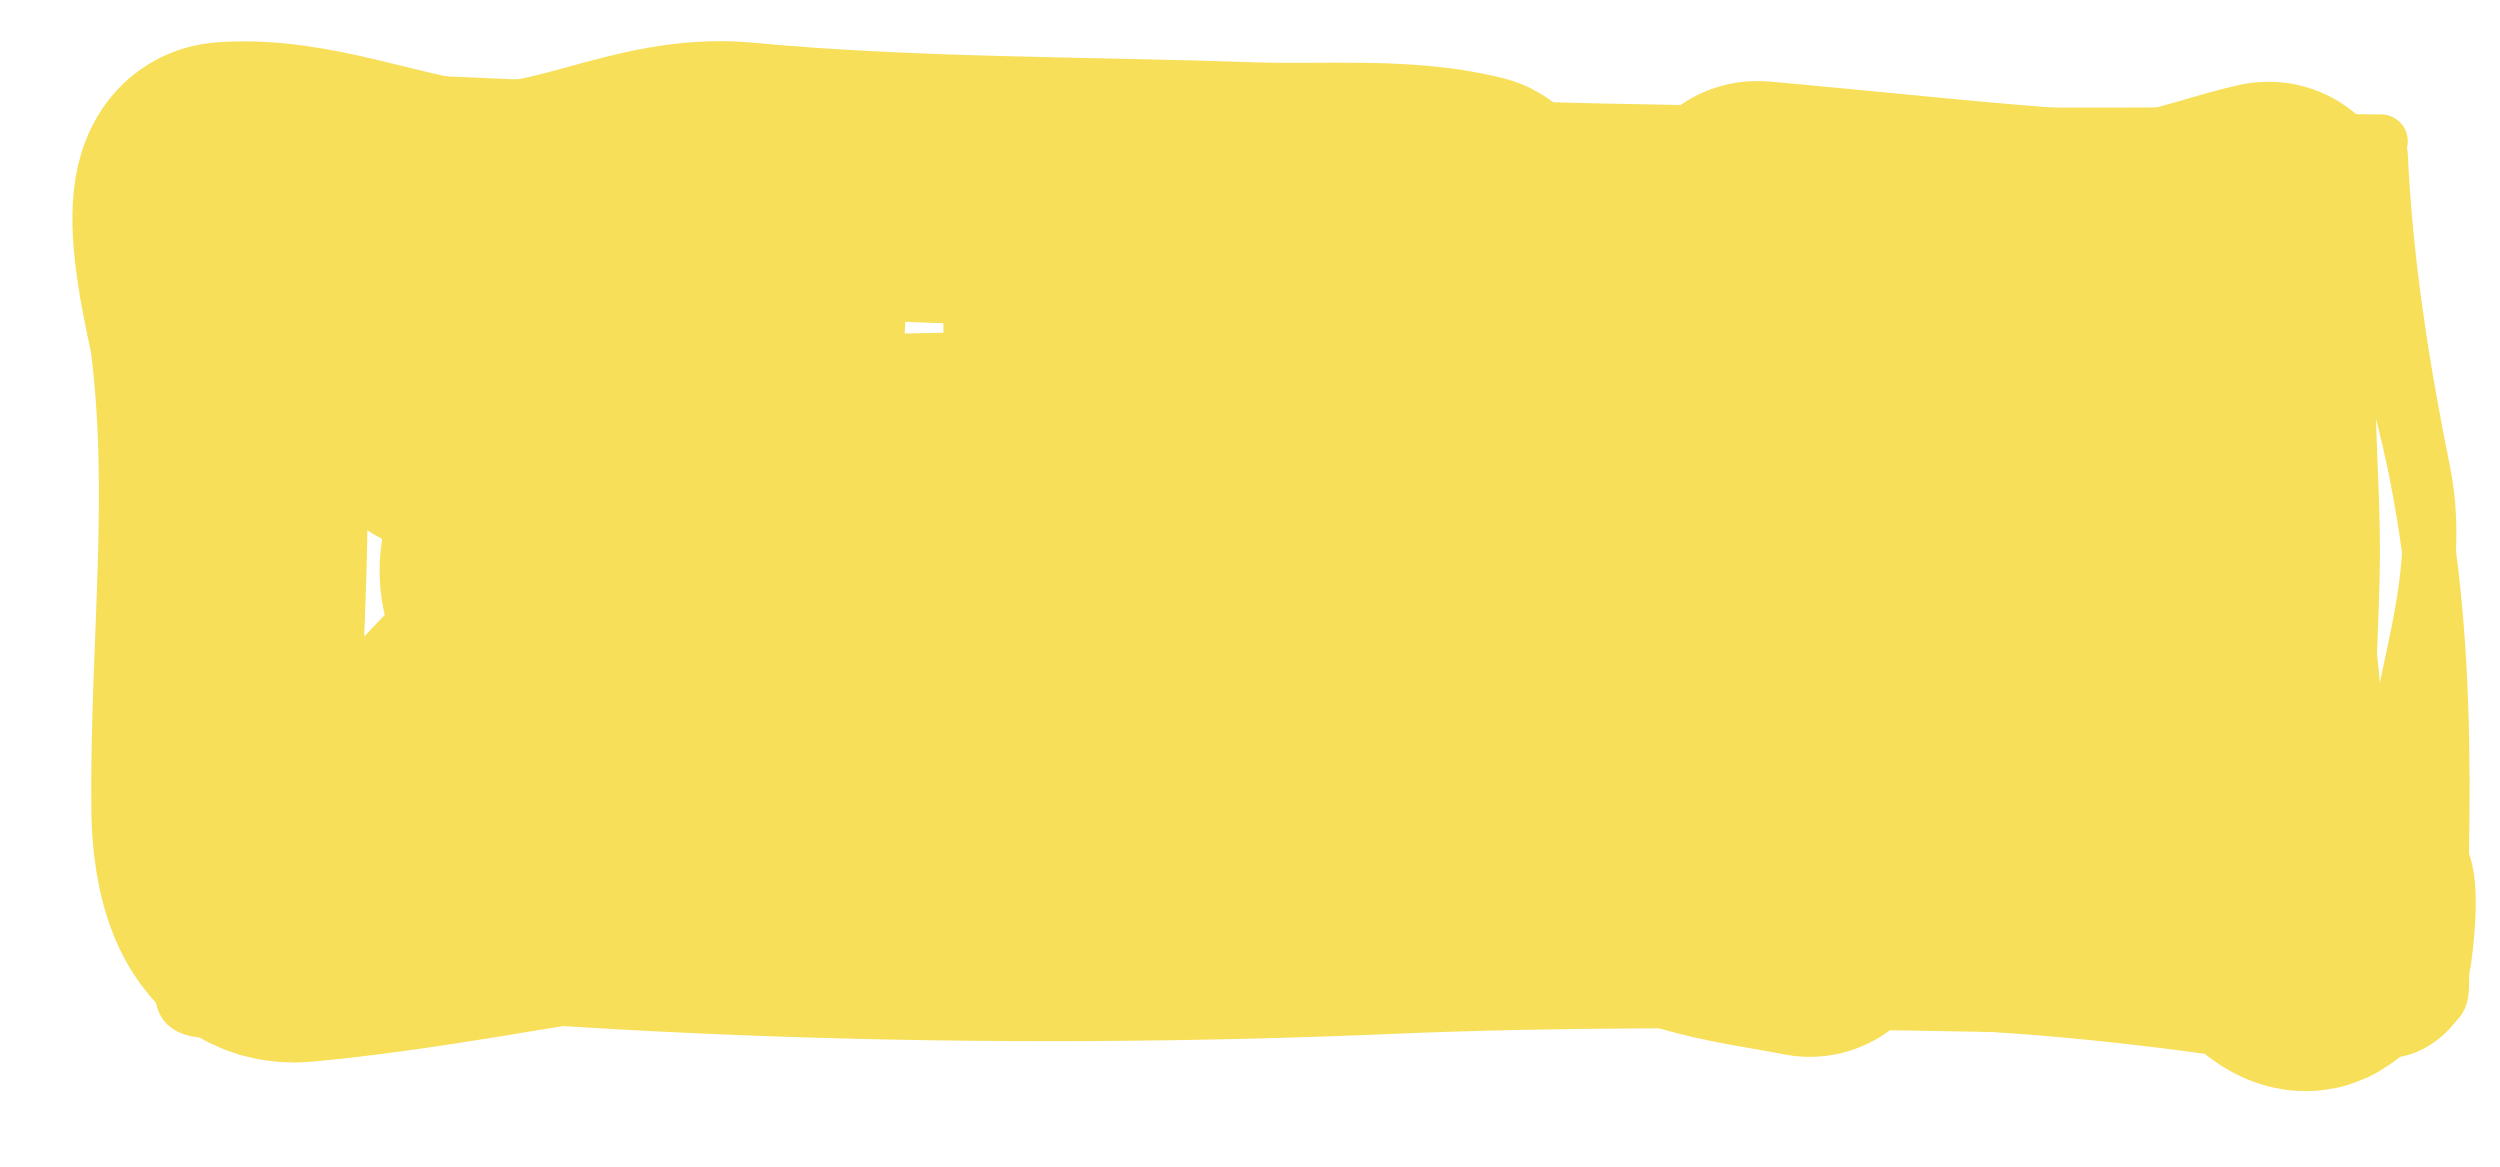 <?xml version="1.0" encoding="UTF-8"?> <svg xmlns="http://www.w3.org/2000/svg" width="30" height="14" viewBox="0 0 30 14" fill="none"><path d="M28.571 1.695C26.906 1.695 25.197 1.633 23.543 1.749C22.787 1.802 22.05 1.918 21.292 1.965C19.563 2.071 17.776 1.977 16.045 1.938C12.567 1.858 9.125 1.689 5.688 1.381C4.728 1.295 3.956 1.177 2.999 1.291C1.849 1.429 2.349 2.33 2.325 2.849C2.253 4.408 2.252 5.966 2.252 7.525C2.252 8.396 2.252 9.268 2.252 10.139C2.252 10.677 1.912 11.753 3.243 11.801C9.781 12.035 16.268 11.118 22.771 11.046C24.397 11.028 26.021 11.065 27.645 11.109C28.623 11.136 29.277 11.339 29.294 10.732C29.359 8.277 29.302 5.876 28.343 3.474C28.289 3.339 28.116 2.621 27.864 2.459C27.706 2.357 27.819 2.725 27.799 2.858C27.708 3.471 27.567 4.191 27.466 4.785C27.129 6.757 27.068 8.619 27.466 10.579C27.575 11.117 28.007 11.576 28.278 12.093C28.633 12.768 29.379 12.016 29.261 11.886C29.18 11.796 28.924 11.809 28.782 11.819C27.622 11.898 26.588 11.899 25.386 11.873C20.446 11.762 15.531 11.585 10.586 11.554C8.744 11.542 6.905 11.477 5.062 11.477C4.778 11.477 5.626 11.435 5.907 11.415C10.676 11.071 15.443 10.632 20.244 10.453C21.727 10.398 23.153 10.452 24.623 10.543C24.988 10.566 27.259 10.575 27.531 10.786C27.566 10.813 27.435 10.83 27.377 10.84C26.78 10.934 25.957 10.957 25.395 10.97C22.47 11.036 19.545 10.871 16.622 10.849C14.921 10.835 13.179 10.822 11.48 10.893C9.692 10.969 15.065 10.909 16.857 10.893C19.936 10.867 23.123 10.694 26.15 11.105C26.244 11.117 26.422 11.101 26.426 11.154C26.443 11.364 25.684 11.254 25.305 11.271C21.708 11.433 18.054 11.281 14.469 11.1C14.072 11.08 13.669 11.073 13.283 11.019C12.618 10.927 14.653 10.992 15.338 10.992C17.828 10.992 20.333 10.957 22.82 11.042C24.575 11.101 26.314 11.411 28.018 11.639C28.216 11.666 28.499 11.721 28.156 11.805C27.288 12.019 26.177 12.015 25.248 12.034C22.667 12.088 20.109 11.844 17.54 11.756C15.622 11.69 13.728 11.758 11.813 11.805C9.163 11.87 6.497 11.911 3.86 12.043" stroke="#F7DF59" stroke-width="0.645" stroke-linecap="round"></path><path d="M28.571 1.857C28.628 3.115 28.828 4.401 29.082 5.652C29.395 7.187 28.583 8.496 28.684 10.036C28.714 10.486 29.61 9.384 29.334 11.522C29.23 11.917 29.52 12.124 28.684 12.124C24.699 12.124 20.697 11.914 16.711 12.084C11.887 12.289 6.789 12.141 2.106 11.558" stroke="#F7DF59" stroke-width="0.645" stroke-linecap="round"></path><path d="M21.26 4.282C18.199 4.114 15.117 3.771 12.105 3.429C9.922 3.181 20.852 3.924 18.79 3.456C17.915 3.257 14.941 2.959 14.177 2.881C14.13 2.876 10.642 2.66 13.177 2.706C14.956 2.737 16.735 2.747 18.514 2.728C18.893 2.724 19.273 2.717 19.651 2.706C20.337 2.686 20.053 2.676 19.562 2.656C18.545 2.615 17.526 2.584 16.508 2.544C15.958 2.522 15.408 2.501 14.859 2.477C14.155 2.445 13.836 2.432 14.648 2.441C15.185 2.447 21.872 2.436 21.845 2.387C21.735 2.187 21.155 2.211 20.789 2.162C19.67 2.014 18.522 1.929 17.377 1.875C17.193 1.866 17.009 1.862 16.825 1.857C16.511 1.847 17.453 1.871 17.767 1.875C19.123 1.891 20.491 1.918 21.845 1.848C22.983 1.789 24.101 1.655 25.248 1.619C25.58 1.608 25.915 1.614 26.247 1.614C26.355 1.614 26.932 1.614 26.174 1.614C25.218 1.614 24.263 1.614 23.307 1.614C17.809 1.614 12.319 1.291 6.817 1.291C5.867 1.291 4.096 1.113 3.21 1.309C2.533 1.459 2.837 2.567 2.837 2.818C2.837 3.798 2.837 4.779 2.837 5.76C2.837 7.39 2.837 9.02 2.837 10.651C2.837 10.946 2.977 11.366 2.829 11.652C2.747 11.81 3.418 11.611 3.714 11.598C3.785 11.595 5.147 11.489 4.396 11.594C3.844 11.671 3.287 11.748 2.739 11.836C2.244 11.916 5.148 11.734 3.747 11.917C3.215 11.987 1.952 12.423 2.228 11.801C2.533 11.111 3.422 10.587 3.422 9.86" stroke="#F7DF59" stroke-width="0.645" stroke-linecap="round"></path><path d="M17.726 8.572C15.464 8.577 13.086 8.724 10.836 8.592C10.538 8.574 11.419 8.511 11.717 8.492C12.319 8.452 12.925 8.425 13.525 8.379C13.824 8.356 16.678 8.168 17.178 7.914C18.15 7.42 11.075 6.741 14.984 6.153C15.874 6.019 16.825 6.041 17.714 5.905C18.745 5.747 15.609 5.674 14.541 5.643C13.108 5.602 11.886 5.598 10.469 5.624C9.305 5.645 12.797 5.584 13.957 5.534C14.81 5.497 15.666 5.472 16.512 5.405C16.974 5.368 17.495 5.373 17.872 5.221C18.017 5.162 17.786 5.006 17.633 4.953C17.046 4.752 14.687 4.349 14.144 4.237C13.746 4.155 13.298 4.113 12.971 3.963C12.871 3.917 12.985 3.787 13.105 3.76C13.599 3.65 14.144 3.631 14.669 3.585C16.184 3.453 17.657 3.381 19.184 3.314C19.713 3.291 20.243 3.278 20.771 3.256C20.933 3.25 21.341 3.307 21.256 3.231C21.088 3.083 17.39 3.095 17.236 3.089C16.559 3.061 14.605 2.973 13.829 2.921C13.611 2.907 13.378 2.913 13.181 2.86C12.761 2.747 14.104 2.779 14.57 2.756C15.133 2.73 16.729 2.667 17.358 2.592C17.466 2.579 17.744 2.527 17.644 2.502C16.843 2.301 15.897 2.39 15.019 2.36C12.989 2.29 10.893 2.308 8.882 2.118C7.741 2.01 6.742 2.709 5.603 2.592C4.689 2.498 3.645 2.04 2.709 2.118C2.225 2.158 2.661 3.789 2.686 3.979C2.938 5.902 2.689 7.787 2.709 9.708C2.713 10.05 2.765 11.213 3.608 11.133C4.987 11.004 6.37 10.725 7.721 10.527C9.425 10.278 11.116 10.19 12.872 10.133C13.275 10.121 13.679 10.12 14.08 10.095C14.261 10.083 14.69 10.114 14.611 10.024C14.489 9.886 14.112 9.889 13.852 9.837C12.526 9.568 11.172 9.343 9.839 9.085C8.262 8.78 8.057 8.722 6.659 8.466C5.179 8.195 6.711 8.454 6.805 8.469C7.153 8.526 8.289 8.718 8.625 8.843C8.723 8.88 8.861 8.966 8.788 9.017C8.584 9.164 7.067 9.258 7.056 9.259C6.478 9.308 5.443 9.528 5.306 9.214C5.226 9.034 5.451 8.847 5.603 8.682C6.278 7.95 7.236 7.307 7.925 6.579C8.217 6.27 8.917 5.584 8.567 5.14C8.241 4.728 6.82 4.641 6.163 4.643C6.151 4.644 5.168 4.627 5.183 4.85C5.217 5.361 7.174 5.069 7.447 4.998C8.039 4.846 8.925 4.431 9.173 4.069C9.633 3.399 7.893 3.235 7.178 3.179C7.016 3.166 5.308 3.005 5.072 3.353C4.637 3.995 7.659 4.688 8.263 4.831C8.58 4.905 9.608 4.969 9.29 4.895C8.266 4.658 7.334 5.268 6.887 5.672C6.436 6.08 5.991 6.653 6.239 7.156C6.618 7.925 8.468 7.94 9.582 7.966C9.978 7.975 10.376 7.962 10.772 7.947C10.98 7.938 11.224 7.965 11.39 7.895C11.472 7.861 11.251 7.807 11.157 7.785C10.582 7.651 9.159 7.465 8.672 7.405C8.012 7.322 6.133 6.99 6.671 7.218C6.877 7.305 7.169 7.299 7.423 7.327C10.481 7.661 9.351 7.473 12.896 7.817" stroke="#F7DF59" stroke-width="3.226" stroke-linecap="round"></path><path d="M15.205 4.624C16.786 4.09 18.717 3.912 20.514 3.741C21.955 3.603 23.406 3.505 24.855 3.399C25.008 3.387 25.166 3.387 25.315 3.363C25.689 3.304 24.538 3.371 24.149 3.376C23.051 3.392 21.776 3.483 20.689 3.353C20.216 3.297 21.587 3.135 22.066 3.099C22.888 3.036 23.711 3.011 24.54 2.999C24.994 2.992 24.704 2.982 24.399 2.954C23.564 2.875 22.732 2.785 21.903 2.689C21.698 2.665 21.494 2.641 21.29 2.615C20.848 2.559 21.225 2.597 21.453 2.618C22.562 2.72 23.67 2.84 24.785 2.921C25.431 2.968 25.814 2.979 26.383 2.824C26.657 2.75 26.933 2.658 27.217 2.595C27.247 2.589 27.158 2.609 27.13 2.618C26.902 2.687 26.897 2.711 26.879 2.883C26.729 4.302 26.856 5.745 26.861 7.166C26.864 7.854 27.043 8.583 26.943 9.269C26.932 9.347 26.873 9.597 26.873 9.253C26.873 8.465 26.924 7.677 26.943 6.889C26.973 5.665 26.775 4.392 26.99 3.173C27.058 2.789 27.44 2.459 27.048 3.237C26.674 3.98 26.357 4.724 26.074 5.479C25.874 6.011 25.727 7.287 24.773 7.644C23.471 8.13 21.084 5.363 19.756 5.186C19.531 5.156 20.097 5.37 20.316 5.411C21.371 5.611 22.508 5.61 23.594 5.499C24.282 5.428 25.086 5.219 23.77 5.121C22.64 5.037 20.311 4.931 19.627 5.631C18.799 6.479 21.157 7.372 22.066 7.766C23.183 8.25 22.914 8.007 21.681 7.953C20.338 7.895 18.482 7.93 17.329 8.385C17.161 8.452 16.982 8.591 17.066 8.695C17.319 9.006 19.297 9.154 19.412 9.166C20.997 9.336 22.756 9.349 24.294 9.637C24.411 9.659 24.626 9.708 24.575 9.769C24.494 9.866 24.246 9.886 24.061 9.914C23.632 9.98 23.19 10.02 22.748 10.05C21.18 10.155 19.533 10.167 17.982 9.973C17.851 9.956 17.708 9.933 17.615 9.879C17.379 9.742 17.886 9.854 17.79 9.873C15.915 10.225 13.593 10.198 11.629 10.198C11.273 10.198 11.643 10.243 11.775 10.276C12.462 10.447 13.109 10.578 13.869 10.63C16.14 10.787 18.452 10.524 20.724 10.489C22.207 10.466 23.684 10.486 25.152 10.611C25.624 10.651 26.385 10.706 26.85 10.837C26.98 10.874 26.586 10.993 26.57 10.985C26.486 10.944 26.575 10.325 26.908 10.708C26.98 10.79 27.492 11.635 27.748 11.456C28.215 11.13 27.553 11.173 27.106 11.108C25.162 10.825 23.401 10.682 21.378 10.708C21.037 10.712 20.072 10.7 20.368 10.792C20.772 10.917 21.283 10.984 21.716 11.069" stroke="#F7DF59" stroke-width="3.226" stroke-linecap="round"></path></svg> 